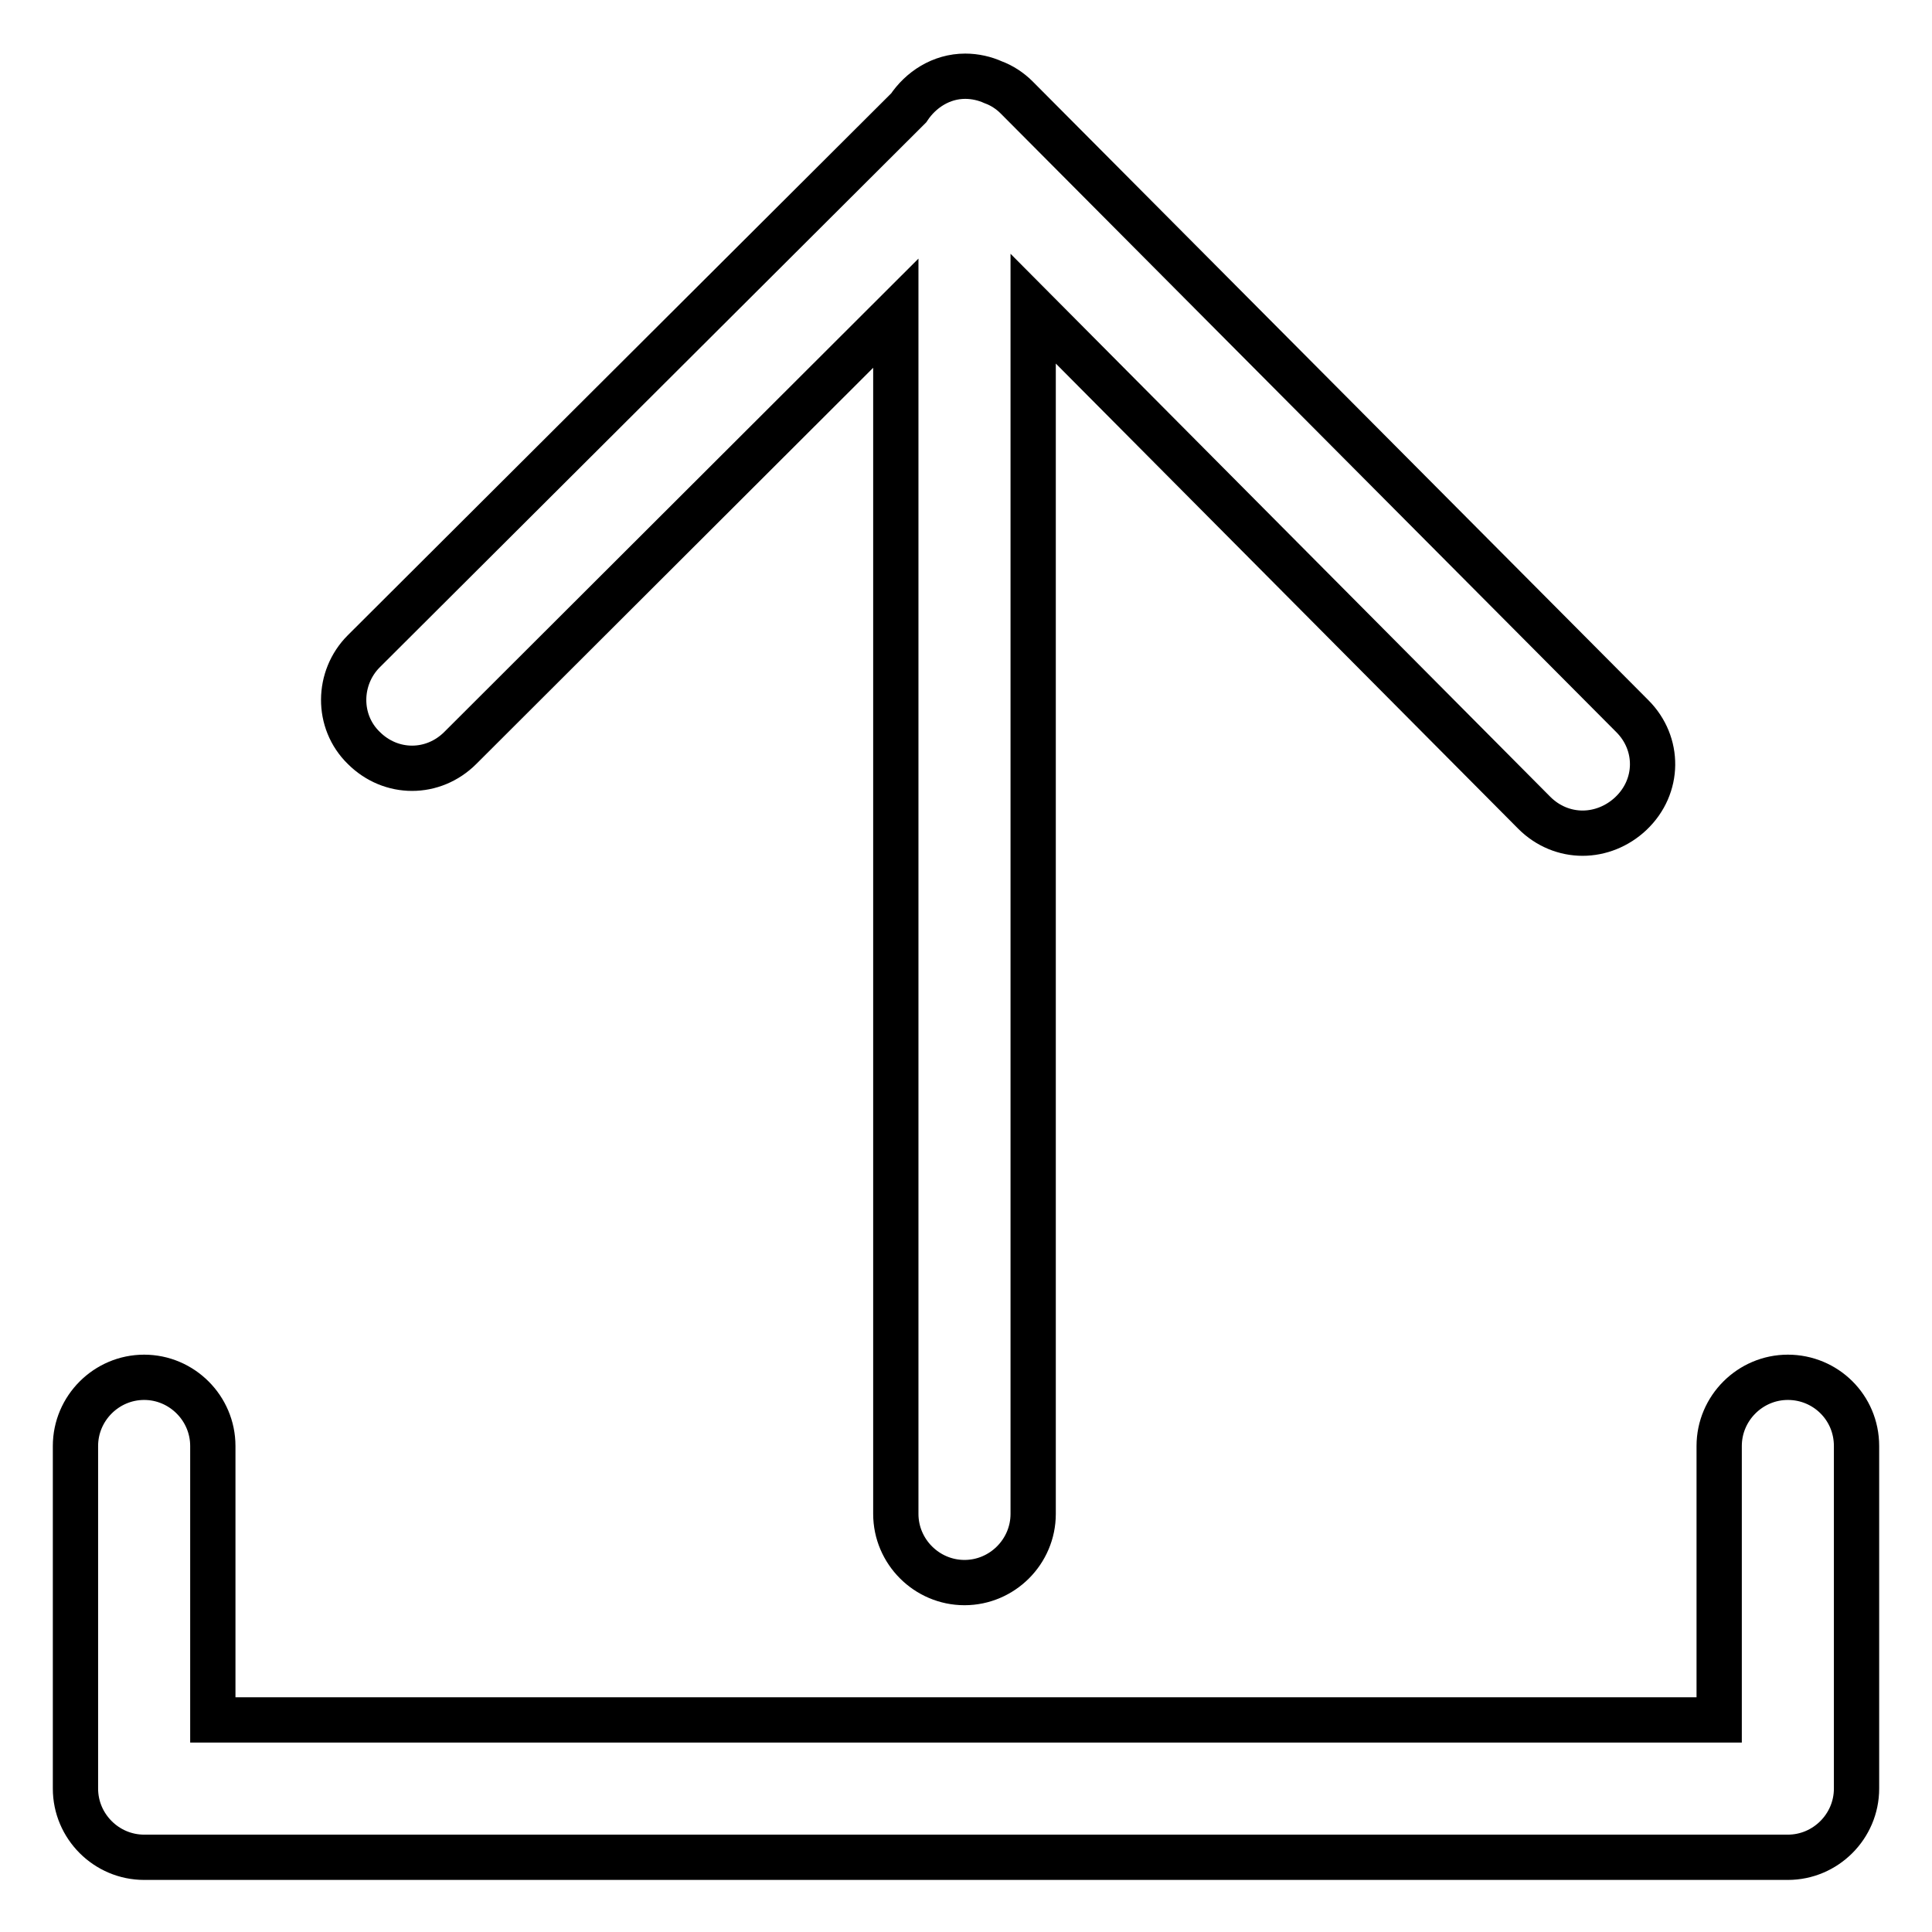 <?xml version="1.0" encoding="utf-8"?>
<!-- Svg Vector Icons : http://www.onlinewebfonts.com/icon -->
<!DOCTYPE svg PUBLIC "-//W3C//DTD SVG 1.1//EN" "http://www.w3.org/Graphics/SVG/1.1/DTD/svg11.dtd">
<svg version="1.1" xmlns="http://www.w3.org/2000/svg" xmlns:xlink="http://www.w3.org/1999/xlink" x="0px" y="0px" viewBox="0 0 256 256" enable-background="new 0 0 256 256" xml:space="preserve">
<g> <path stroke-width="6" fill-opacity="0" stroke="#000000"  d="M216.3,94.9l-81.6-82c-0.9-0.9-2-1.6-3.1-2c-1.1-0.5-2.4-0.8-3.7-0.8c-3.2,0-5.9,1.8-7.5,4.2l-72.2,72 c-3.5,3.5-3.6,9.3,0,12.8c1.8,1.8,4.1,2.7,6.4,2.7c2.3,0,4.6-0.9,6.4-2.7l57.7-57.6v159.1c0,5,4.1,9.1,9.1,9.1c5,0,9.1-4.1,9.1-9.1 V40.9l66.4,66.8c1.8,1.8,4.1,2.7,6.4,2.7c2.3,0,4.6-0.9,6.4-2.6C219.9,104.2,219.9,98.5,216.3,94.9z M236.9,182.5 c-5,0-9.1,4.1-9.1,9.1v36.3H28.2v-36.3c0-5-4.1-9.1-9.1-9.1c-5,0-9.1,4.1-9.1,9.1v45.4c0,5,4.1,9.1,9.1,9.1h217.8 c5,0,9.1-4.1,9.1-9.1v-45.4C246,186.5,241.9,182.5,236.9,182.5z"/></g>
</svg>